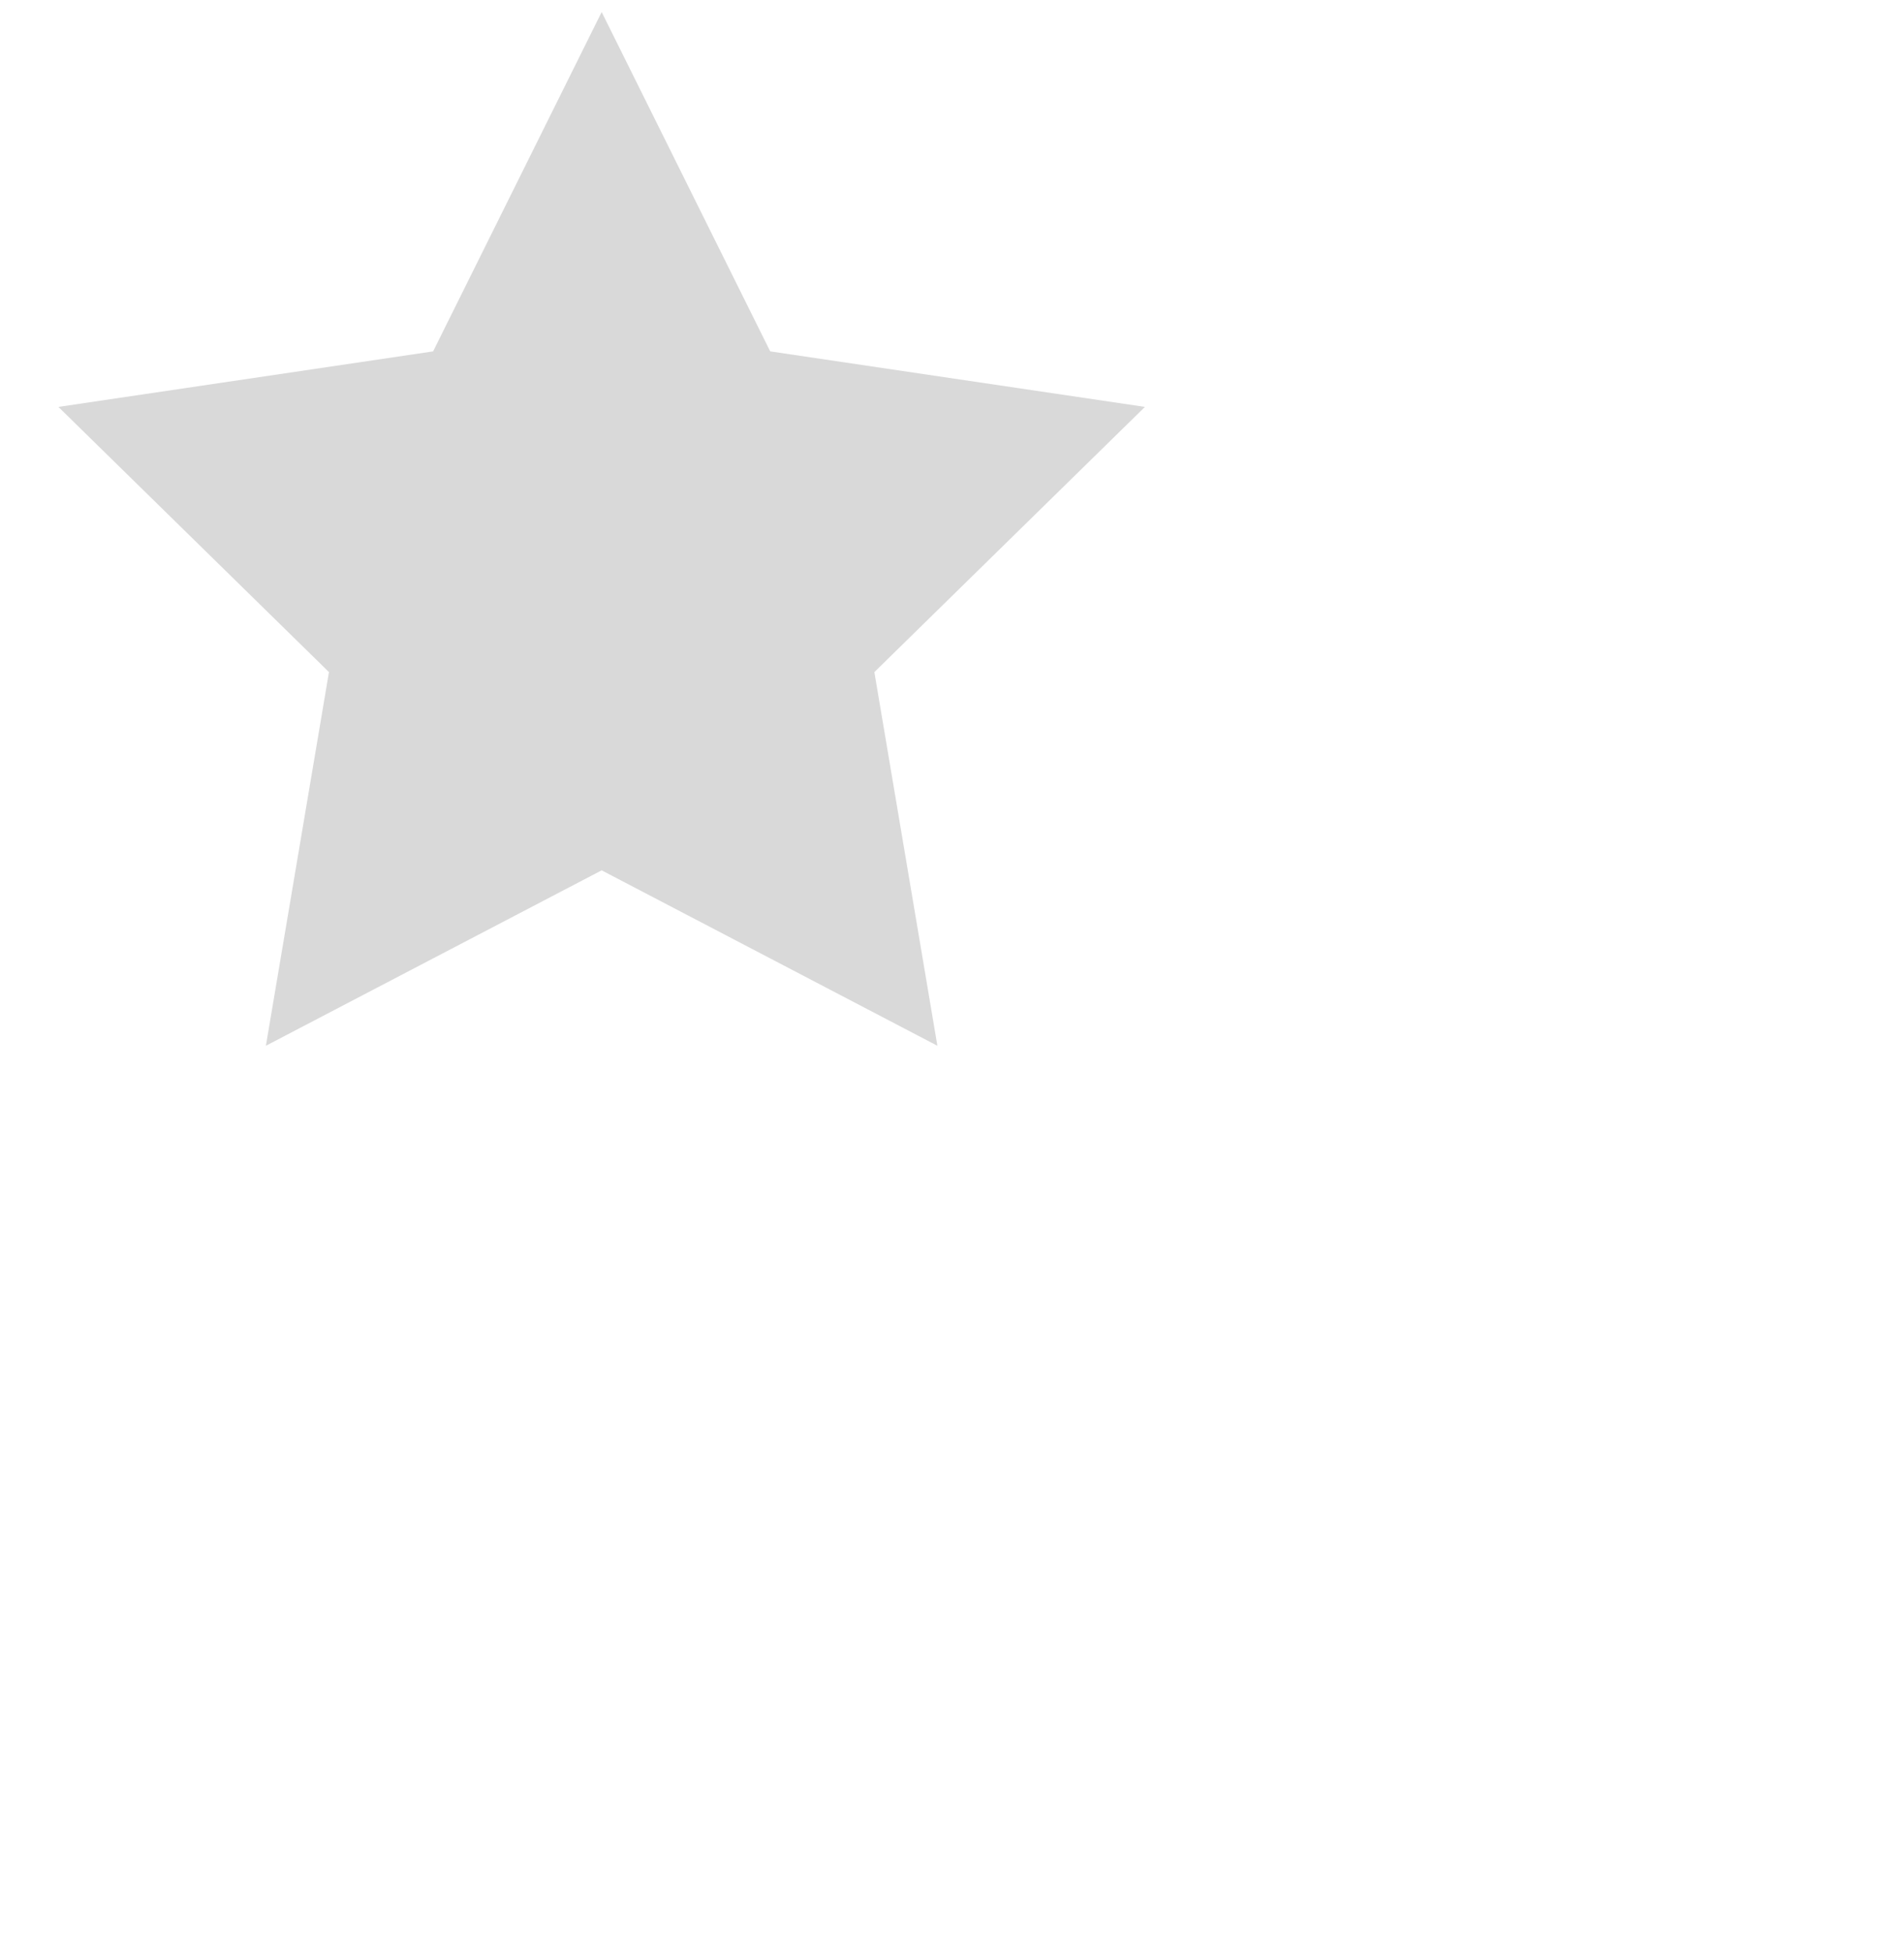 <svg width="40" height="41" viewBox="0 0 40 41" fill="none" xmlns="http://www.w3.org/2000/svg">
<path d="M12.64 0.253L16.181 7.379L24.053 8.545L18.369 14.114L19.693 21.961L12.64 18.277L5.586 21.961L6.911 14.114L1.227 8.545L9.099 7.379L12.64 0.253Z" fill="#D9D9D9"/>
</svg>
